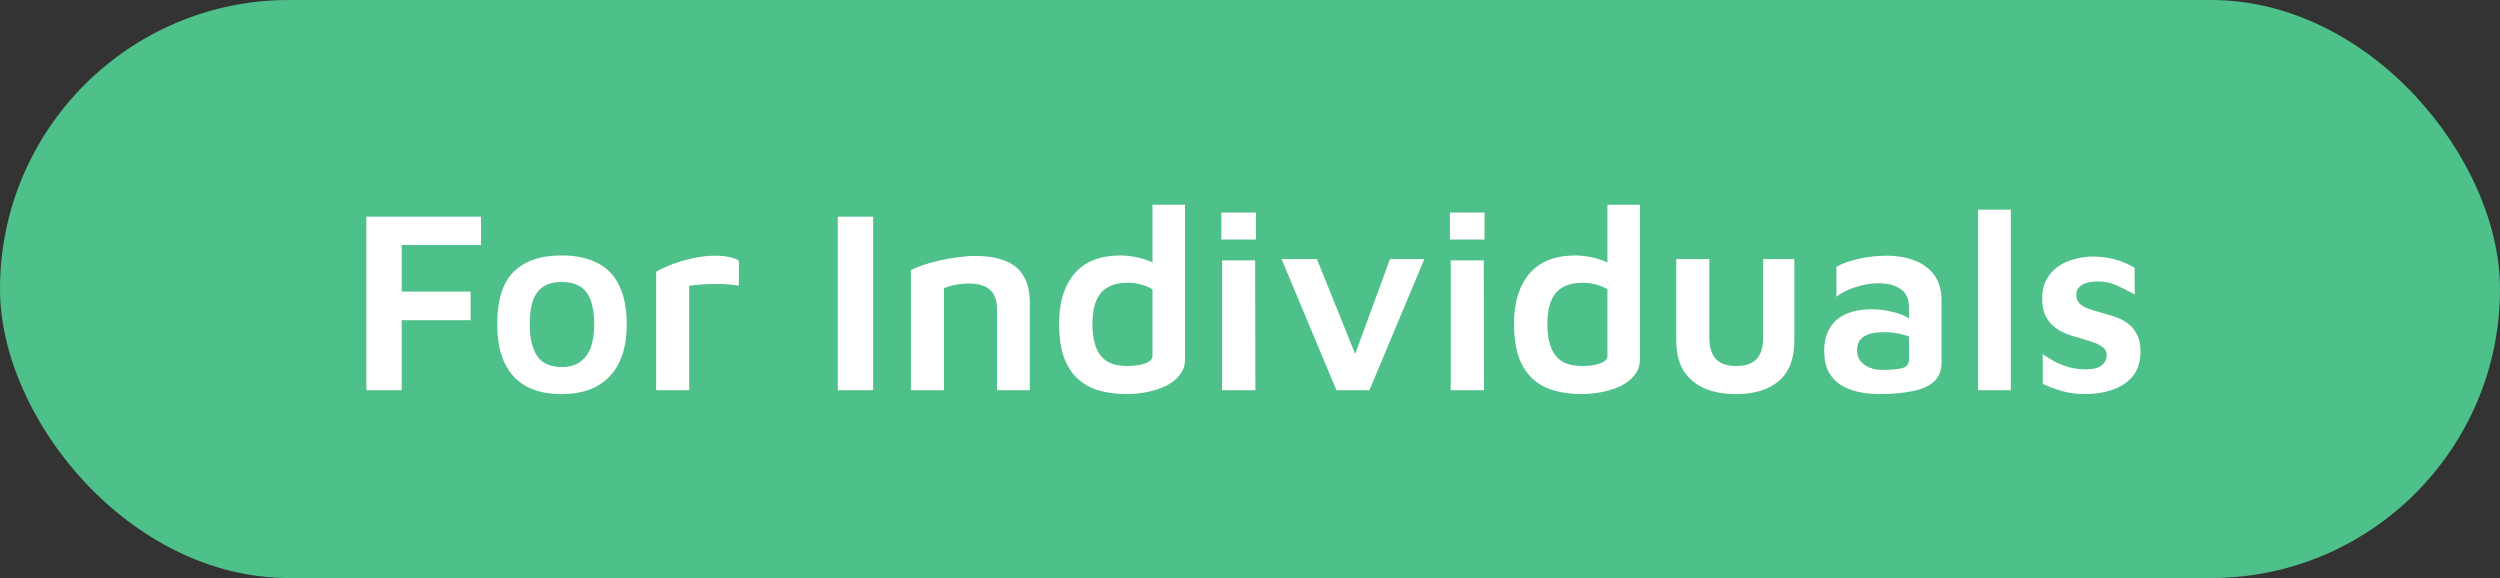 <?xml version="1.0" encoding="UTF-8"?> <svg xmlns="http://www.w3.org/2000/svg" width="173" height="40" viewBox="0 0 173 40" fill="none"><rect x="0" y="0" width="173" height="40" fill="#333333" stroke="none"/><rect width="173" height="40" rx="20" fill="#4EC089"></rect><path d="M25.35 27V14.994H33.288V16.956H27.798V20.178H32.568V22.158H27.798V27H25.35ZM38.871 27.27C37.383 27.27 36.267 26.856 35.523 26.028C34.779 25.2 34.407 24.006 34.407 22.446C34.407 20.778 34.785 19.566 35.541 18.81C36.309 18.054 37.413 17.676 38.853 17.676C39.861 17.676 40.701 17.856 41.373 18.216C42.045 18.564 42.543 19.092 42.867 19.8C43.203 20.508 43.371 21.39 43.371 22.446C43.371 24.006 42.981 25.2 42.201 26.028C41.433 26.856 40.323 27.27 38.871 27.27ZM38.871 25.398C39.399 25.398 39.825 25.278 40.149 25.038C40.485 24.798 40.731 24.462 40.887 24.03C41.043 23.586 41.121 23.058 41.121 22.446C41.121 21.762 41.037 21.204 40.869 20.772C40.713 20.34 40.467 20.022 40.131 19.818C39.807 19.614 39.387 19.512 38.871 19.512C38.343 19.512 37.917 19.62 37.593 19.836C37.269 20.052 37.029 20.376 36.873 20.808C36.729 21.24 36.657 21.786 36.657 22.446C36.657 23.406 36.831 24.138 37.179 24.642C37.527 25.146 38.091 25.398 38.871 25.398ZM45.404 27V18.81C45.572 18.702 45.867 18.558 46.286 18.378C46.718 18.198 47.217 18.042 47.781 17.91C48.344 17.766 48.914 17.694 49.49 17.694C49.922 17.694 50.264 17.73 50.517 17.802C50.781 17.862 50.984 17.94 51.129 18.036V19.764C50.889 19.728 50.612 19.698 50.3 19.674C50.001 19.65 49.688 19.644 49.364 19.656C49.053 19.656 48.746 19.668 48.447 19.692C48.158 19.716 47.907 19.746 47.691 19.782V27H45.404ZM57.975 27V14.994H60.423V27H57.975ZM63.035 18.684C63.287 18.564 63.587 18.444 63.935 18.324C64.283 18.204 64.661 18.102 65.069 18.018C65.477 17.922 65.885 17.85 66.293 17.802C66.713 17.742 67.109 17.712 67.481 17.712C68.321 17.712 69.017 17.826 69.569 18.054C70.133 18.27 70.553 18.618 70.829 19.098C71.117 19.566 71.261 20.184 71.261 20.952V27H68.993V21.348C68.993 21.12 68.963 20.904 68.903 20.7C68.843 20.484 68.741 20.298 68.597 20.142C68.453 19.974 68.255 19.848 68.003 19.764C67.751 19.668 67.427 19.62 67.031 19.62C66.731 19.62 66.425 19.65 66.113 19.71C65.801 19.77 65.537 19.848 65.321 19.944V27H63.035V18.684ZM77.952 27.27C77.328 27.27 76.734 27.198 76.17 27.054C75.606 26.91 75.108 26.658 74.676 26.298C74.244 25.938 73.902 25.44 73.65 24.804C73.41 24.168 73.29 23.358 73.29 22.374C73.29 20.922 73.644 19.776 74.352 18.936C75.06 18.096 76.134 17.676 77.574 17.676C77.778 17.676 78.042 17.7 78.366 17.748C78.69 17.796 79.02 17.88 79.356 18C79.704 18.108 80.004 18.282 80.256 18.522L79.752 19.242V14.166H82.002V24.876C82.002 25.284 81.882 25.638 81.642 25.938C81.414 26.238 81.102 26.49 80.706 26.694C80.31 26.886 79.872 27.03 79.392 27.126C78.912 27.222 78.432 27.27 77.952 27.27ZM78.024 25.326C78.516 25.326 78.924 25.266 79.248 25.146C79.584 25.026 79.752 24.852 79.752 24.624V20.016C79.488 19.86 79.206 19.746 78.906 19.674C78.606 19.602 78.318 19.566 78.042 19.566C77.49 19.566 77.034 19.668 76.674 19.872C76.314 20.064 76.044 20.376 75.864 20.808C75.684 21.228 75.594 21.768 75.594 22.428C75.594 23.004 75.666 23.508 75.81 23.94C75.954 24.372 76.2 24.714 76.548 24.966C76.908 25.206 77.4 25.326 78.024 25.326ZM84.57 27V18.018H86.856L86.874 27H84.57ZM84.516 16.578V14.706H86.91V16.578H84.516ZM92.48 27L88.682 17.928H91.13L94.064 25.2L93.506 25.236L96.188 17.928H98.564L94.766 27H92.48ZM100.39 27V18.018H102.676L102.694 27H100.39ZM100.336 16.578V14.706H102.73V16.578H100.336ZM109.434 27.27C108.81 27.27 108.216 27.198 107.652 27.054C107.088 26.91 106.59 26.658 106.158 26.298C105.726 25.938 105.384 25.44 105.132 24.804C104.892 24.168 104.772 23.358 104.772 22.374C104.772 20.922 105.126 19.776 105.834 18.936C106.542 18.096 107.616 17.676 109.056 17.676C109.26 17.676 109.524 17.7 109.848 17.748C110.172 17.796 110.502 17.88 110.838 18C111.186 18.108 111.486 18.282 111.738 18.522L111.234 19.242V14.166H113.484V24.876C113.484 25.284 113.364 25.638 113.124 25.938C112.896 26.238 112.584 26.49 112.188 26.694C111.792 26.886 111.354 27.03 110.874 27.126C110.394 27.222 109.914 27.27 109.434 27.27ZM109.506 25.326C109.998 25.326 110.406 25.266 110.73 25.146C111.066 25.026 111.234 24.852 111.234 24.624V20.016C110.97 19.86 110.688 19.746 110.388 19.674C110.088 19.602 109.8 19.566 109.524 19.566C108.972 19.566 108.516 19.668 108.156 19.872C107.796 20.064 107.526 20.376 107.346 20.808C107.166 21.228 107.076 21.768 107.076 22.428C107.076 23.004 107.148 23.508 107.292 23.94C107.436 24.372 107.682 24.714 108.03 24.966C108.39 25.206 108.882 25.326 109.506 25.326ZM120.138 27.27C119.298 27.27 118.566 27.138 117.942 26.874C117.33 26.598 116.85 26.19 116.502 25.65C116.166 25.11 115.998 24.42 115.998 23.58V17.928H118.284V23.346C118.284 24.018 118.434 24.516 118.734 24.84C119.034 25.164 119.502 25.326 120.138 25.326C120.798 25.326 121.272 25.164 121.56 24.84C121.86 24.516 122.01 24.018 122.01 23.346V17.928H124.17V23.58C124.17 24.828 123.81 25.758 123.09 26.37C122.382 26.97 121.398 27.27 120.138 27.27ZM130.07 27.27C129.566 27.27 129.086 27.222 128.63 27.126C128.174 27.03 127.766 26.874 127.406 26.658C127.046 26.43 126.758 26.124 126.542 25.74C126.338 25.344 126.236 24.852 126.236 24.264C126.236 23.652 126.362 23.136 126.614 22.716C126.866 22.284 127.232 21.96 127.712 21.744C128.204 21.516 128.804 21.402 129.512 21.402C129.944 21.402 130.346 21.444 130.718 21.528C131.09 21.6 131.426 21.702 131.726 21.834C132.026 21.966 132.272 22.11 132.464 22.266L132.626 23.544C132.374 23.376 132.05 23.244 131.654 23.148C131.27 23.04 130.85 22.986 130.394 22.986C129.758 22.986 129.284 23.088 128.972 23.292C128.66 23.496 128.504 23.814 128.504 24.246C128.504 24.546 128.588 24.798 128.756 25.002C128.924 25.194 129.14 25.344 129.404 25.452C129.668 25.548 129.944 25.596 130.232 25.596C130.892 25.596 131.366 25.554 131.654 25.47C131.954 25.374 132.104 25.176 132.104 24.876V21.294C132.104 20.706 131.918 20.28 131.546 20.016C131.174 19.74 130.652 19.602 129.98 19.602C129.464 19.602 128.936 19.692 128.396 19.872C127.856 20.04 127.418 20.262 127.082 20.538V18.468C127.406 18.264 127.892 18.084 128.54 17.928C129.188 17.772 129.884 17.694 130.628 17.694C130.94 17.694 131.27 17.724 131.618 17.784C131.966 17.844 132.296 17.94 132.608 18.072C132.932 18.204 133.226 18.39 133.49 18.63C133.754 18.858 133.964 19.152 134.12 19.512C134.276 19.86 134.354 20.286 134.354 20.79V25.092C134.354 25.656 134.174 26.1 133.814 26.424C133.454 26.736 132.956 26.952 132.32 27.072C131.684 27.204 130.934 27.27 130.07 27.27ZM139.149 27H136.881V14.508H139.149V27ZM144.326 27.27C143.678 27.27 143.126 27.198 142.67 27.054C142.214 26.922 141.776 26.76 141.356 26.568V24.516C141.632 24.696 141.92 24.87 142.22 25.038C142.532 25.194 142.862 25.32 143.21 25.416C143.57 25.512 143.954 25.56 144.362 25.56C144.842 25.56 145.196 25.47 145.424 25.29C145.664 25.098 145.784 24.87 145.784 24.606C145.784 24.354 145.694 24.162 145.514 24.03C145.334 23.886 145.1 23.766 144.812 23.67C144.524 23.574 144.218 23.478 143.894 23.382C143.594 23.31 143.288 23.214 142.976 23.094C142.676 22.974 142.4 22.812 142.148 22.608C141.896 22.404 141.692 22.146 141.536 21.834C141.392 21.51 141.32 21.12 141.32 20.664C141.32 20.124 141.428 19.668 141.644 19.296C141.86 18.924 142.142 18.624 142.49 18.396C142.838 18.168 143.222 18.006 143.642 17.91C144.062 17.802 144.47 17.748 144.866 17.748C145.55 17.772 146.102 17.856 146.522 18C146.942 18.132 147.338 18.306 147.71 18.522L147.728 20.376C147.308 20.148 146.9 19.944 146.504 19.764C146.108 19.572 145.658 19.476 145.154 19.476C144.686 19.476 144.32 19.56 144.056 19.728C143.804 19.884 143.678 20.106 143.678 20.394C143.678 20.646 143.756 20.85 143.912 21.006C144.068 21.162 144.272 21.282 144.524 21.366C144.776 21.45 145.052 21.534 145.352 21.618C145.652 21.702 145.964 21.798 146.288 21.906C146.612 22.002 146.912 22.146 147.188 22.338C147.464 22.53 147.686 22.788 147.854 23.112C148.034 23.424 148.124 23.844 148.124 24.372C148.112 25.068 147.926 25.632 147.566 26.064C147.206 26.484 146.732 26.79 146.144 26.982C145.568 27.174 144.962 27.27 144.326 27.27Z" fill="white"></path></svg> 